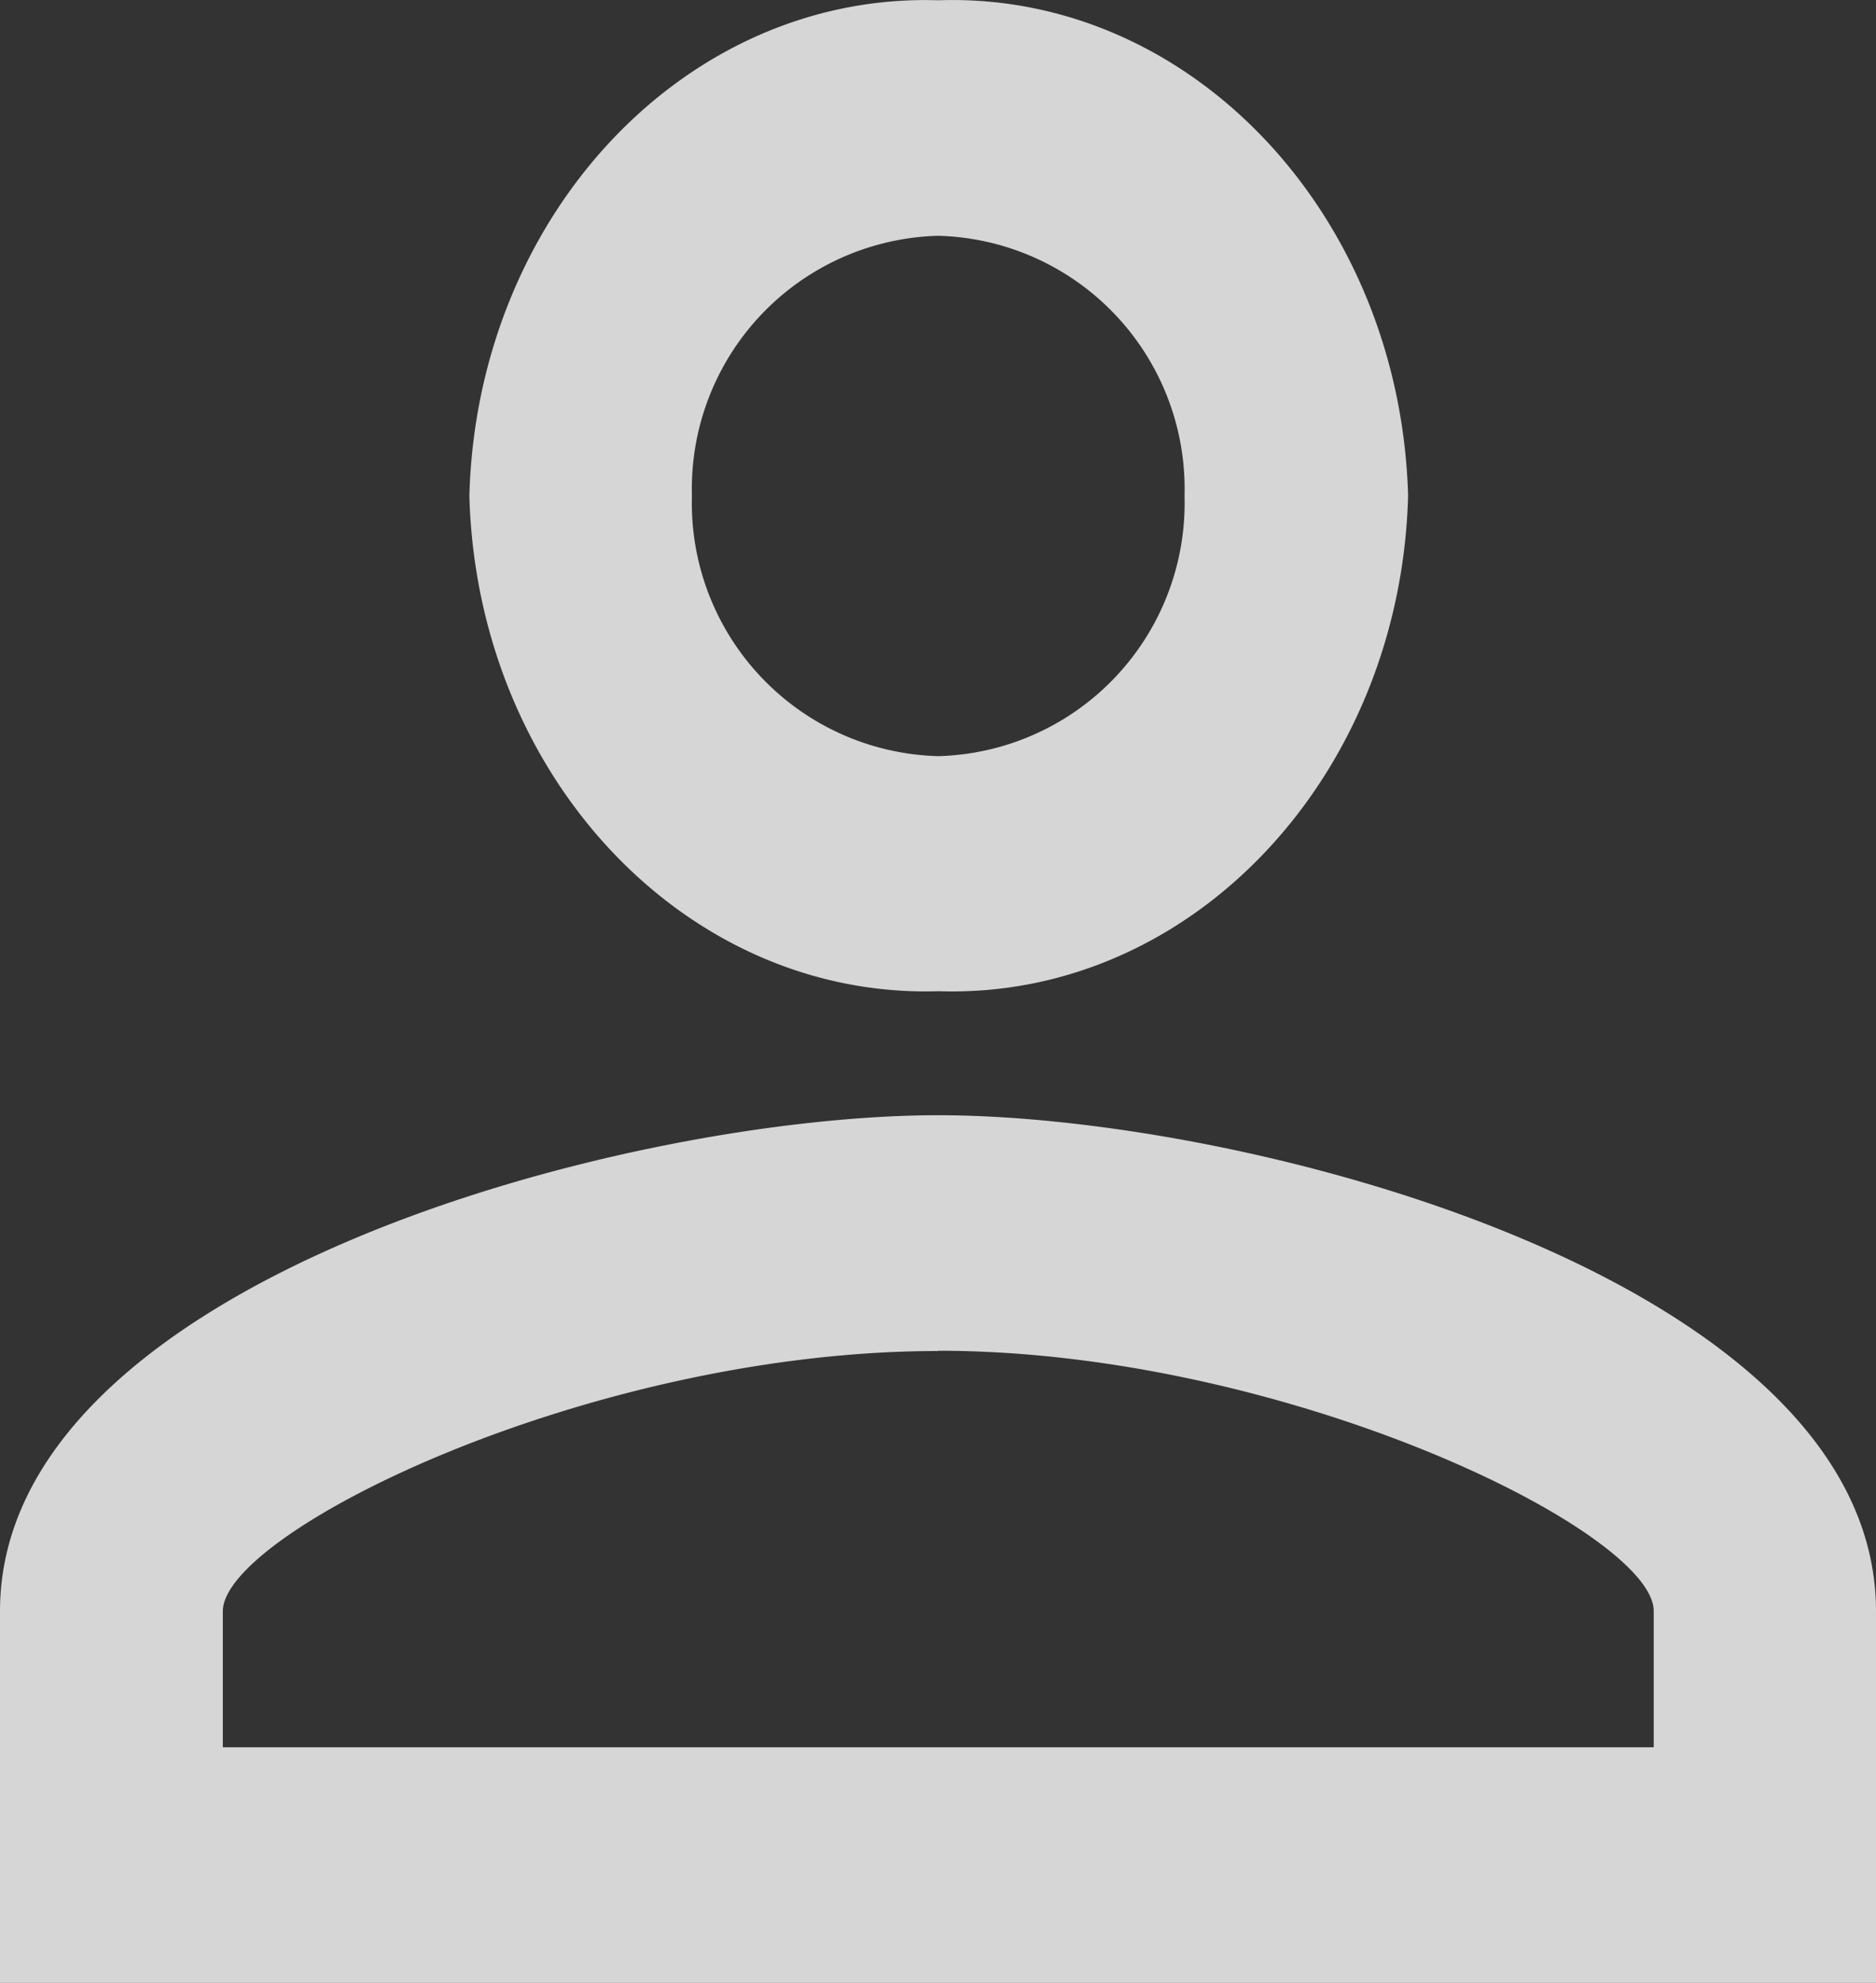 <svg xmlns="http://www.w3.org/2000/svg" width="20.5" height="21.663" viewBox="0 0 20.5 21.663">
  <rect x="0" y="0" width="20.5" height="21.663" fill="#333333" stroke="none"/>
  <path id="name" d="M14.253,6.573a2.766,2.766,0,0,1,2.691,2.843,2.766,2.766,0,0,1-2.692,2.842,2.766,2.766,0,0,1-2.691-2.843,2.765,2.765,0,0,1,2.692-2.842m0,12.181c3.807,0,7.818,1.977,7.818,2.843v1.489H6.435V21.6c0-.866,4.01-2.843,7.817-2.843M14.253,4c-2.748-.087-5.04,2.335-5.124,5.413.084,3.081,2.379,5.5,5.129,5.413,2.75.09,5.046-2.332,5.129-5.413C19.3,6.33,17,3.906,14.253,4Zm0,12.181C10.831,16.181,4,18,4,21.6v4.06H24.5V21.6C24.5,18,17.674,16.181,14.253,16.181Z" transform="translate(-4 -3.997)" fill="#fff" opacity="0.8"/>
</svg>
